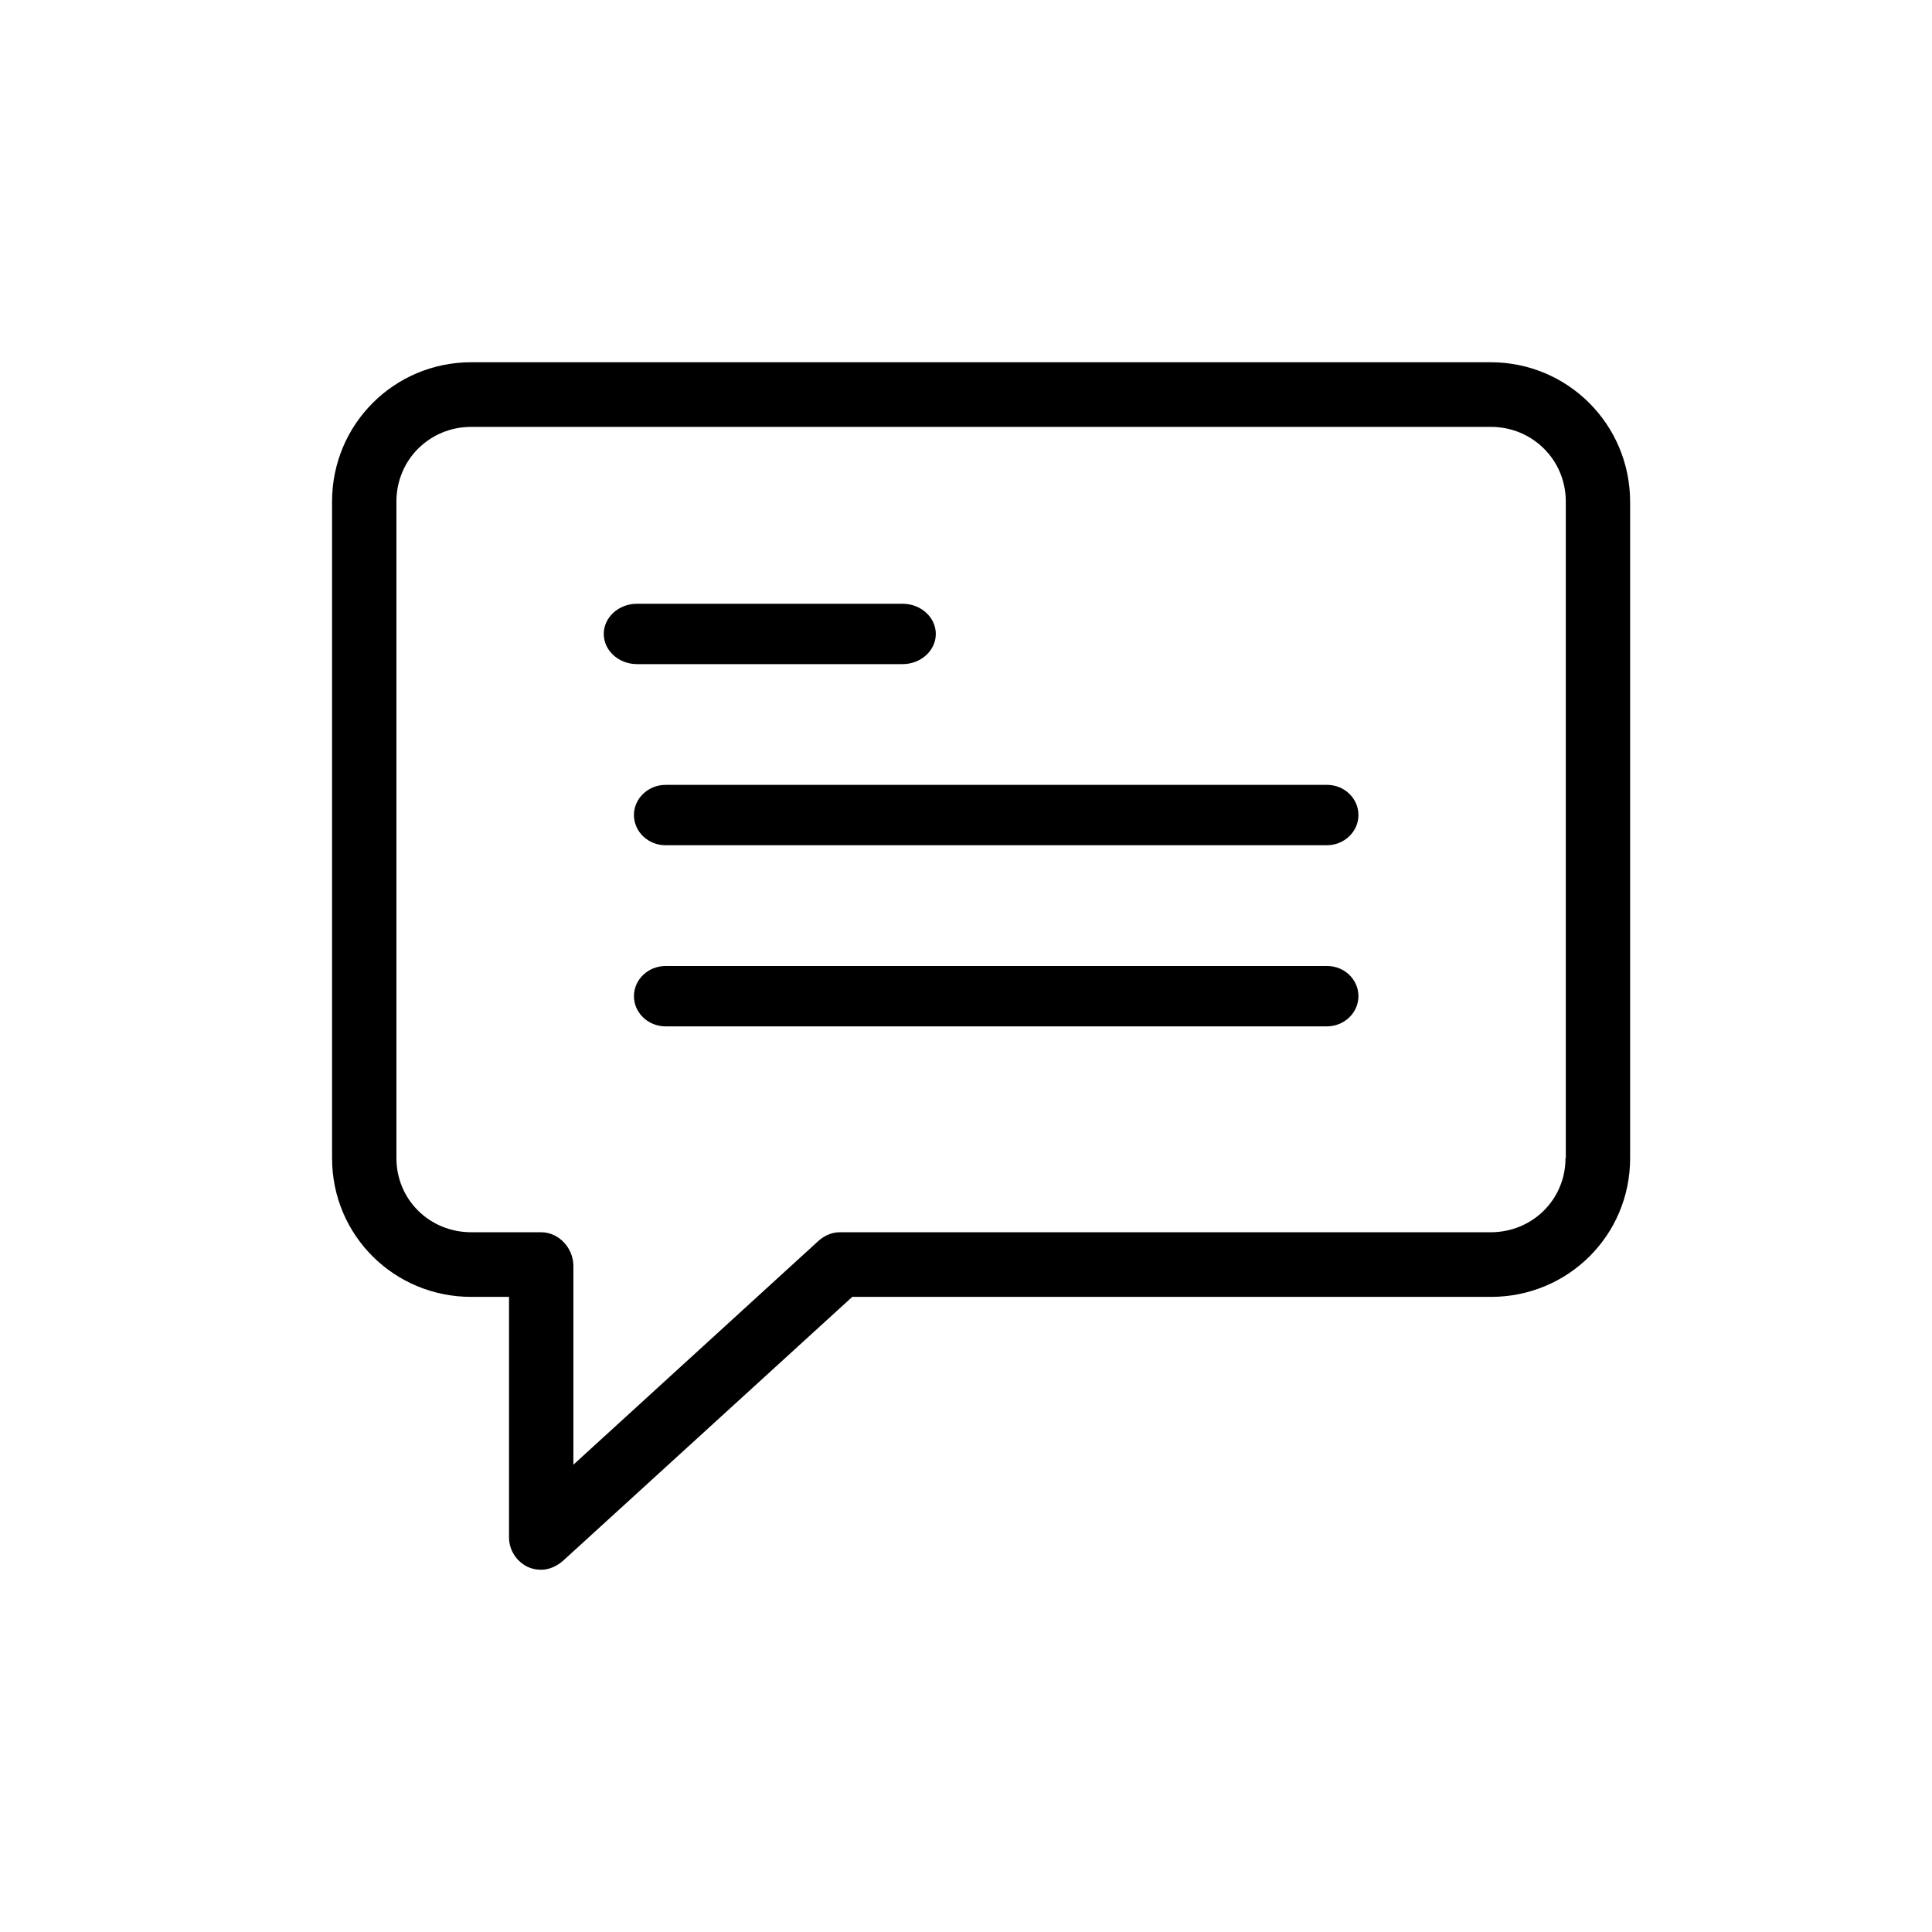 <svg xmlns="http://www.w3.org/2000/svg" xmlns:xlink="http://www.w3.org/1999/xlink" width="64px" height="64px" viewBox="0 0 64 64"><title>icon/service/chat</title><g id="icon/service/chat" stroke="none" stroke-width="1" fill="none" fill-rule="evenodd"><g id="noun-chat-2027672" transform="translate(11, 12)" fill="#000000" fill-rule="nonzero"><path d="M38.381,0 L4.61,0 C2.061,0 0,2.052 0,4.613 L0,26.366 C0,28.927 2.061,30.961 4.61,30.961 L5.862,30.961 L5.862,38.929 C5.862,39.349 6.111,39.732 6.493,39.911 C6.635,39.973 6.777,40 6.928,40 C7.186,40 7.444,39.884 7.648,39.706 L17.232,30.961 L38.39,30.961 C40.939,30.961 43,28.927 43,26.366 L43,4.613 C42.991,2.052 40.93,0 38.381,0 L38.381,0 Z M40.859,26.366 C40.859,27.74 39.758,28.82 38.381,28.82 L16.814,28.82 C16.548,28.82 16.299,28.936 16.104,29.114 L7.994,36.52 L7.994,29.935 C7.994,29.346 7.515,28.82 6.928,28.82 L4.61,28.82 C3.233,28.82 2.132,27.74 2.132,26.366 L2.132,4.613 C2.132,3.23 3.233,2.141 4.61,2.141 L38.39,2.141 C39.758,2.141 40.869,3.23 40.869,4.613 L40.869,26.366 L40.859,26.366 Z" id="Shape"></path><path d="M32.962,20 L11.047,20 C10.471,20 10,20.45 10,21 C10,21.55 10.471,22 11.047,22 L32.953,22 C33.529,22 34,21.55 34,21 C34,20.45 33.538,20 32.962,20 L32.962,20 Z" id="Path"></path><path d="M32.962,14 L11.047,14 C10.471,14 10,14.45 10,15 C10,15.55 10.471,16 11.047,16 L32.953,16 C33.529,16 34,15.55 34,15 C34,14.45 33.538,14 32.962,14 L32.962,14 Z" id="Path"></path><path d="M10.101,10 L18.899,10 C19.505,10 20,9.55 20,9 C20,8.45 19.505,8 18.899,8 L10.101,8 C9.495,8 9,8.45 9,9 C9,9.55 9.495,10 10.101,10 Z" id="Path"></path></g></g></svg>